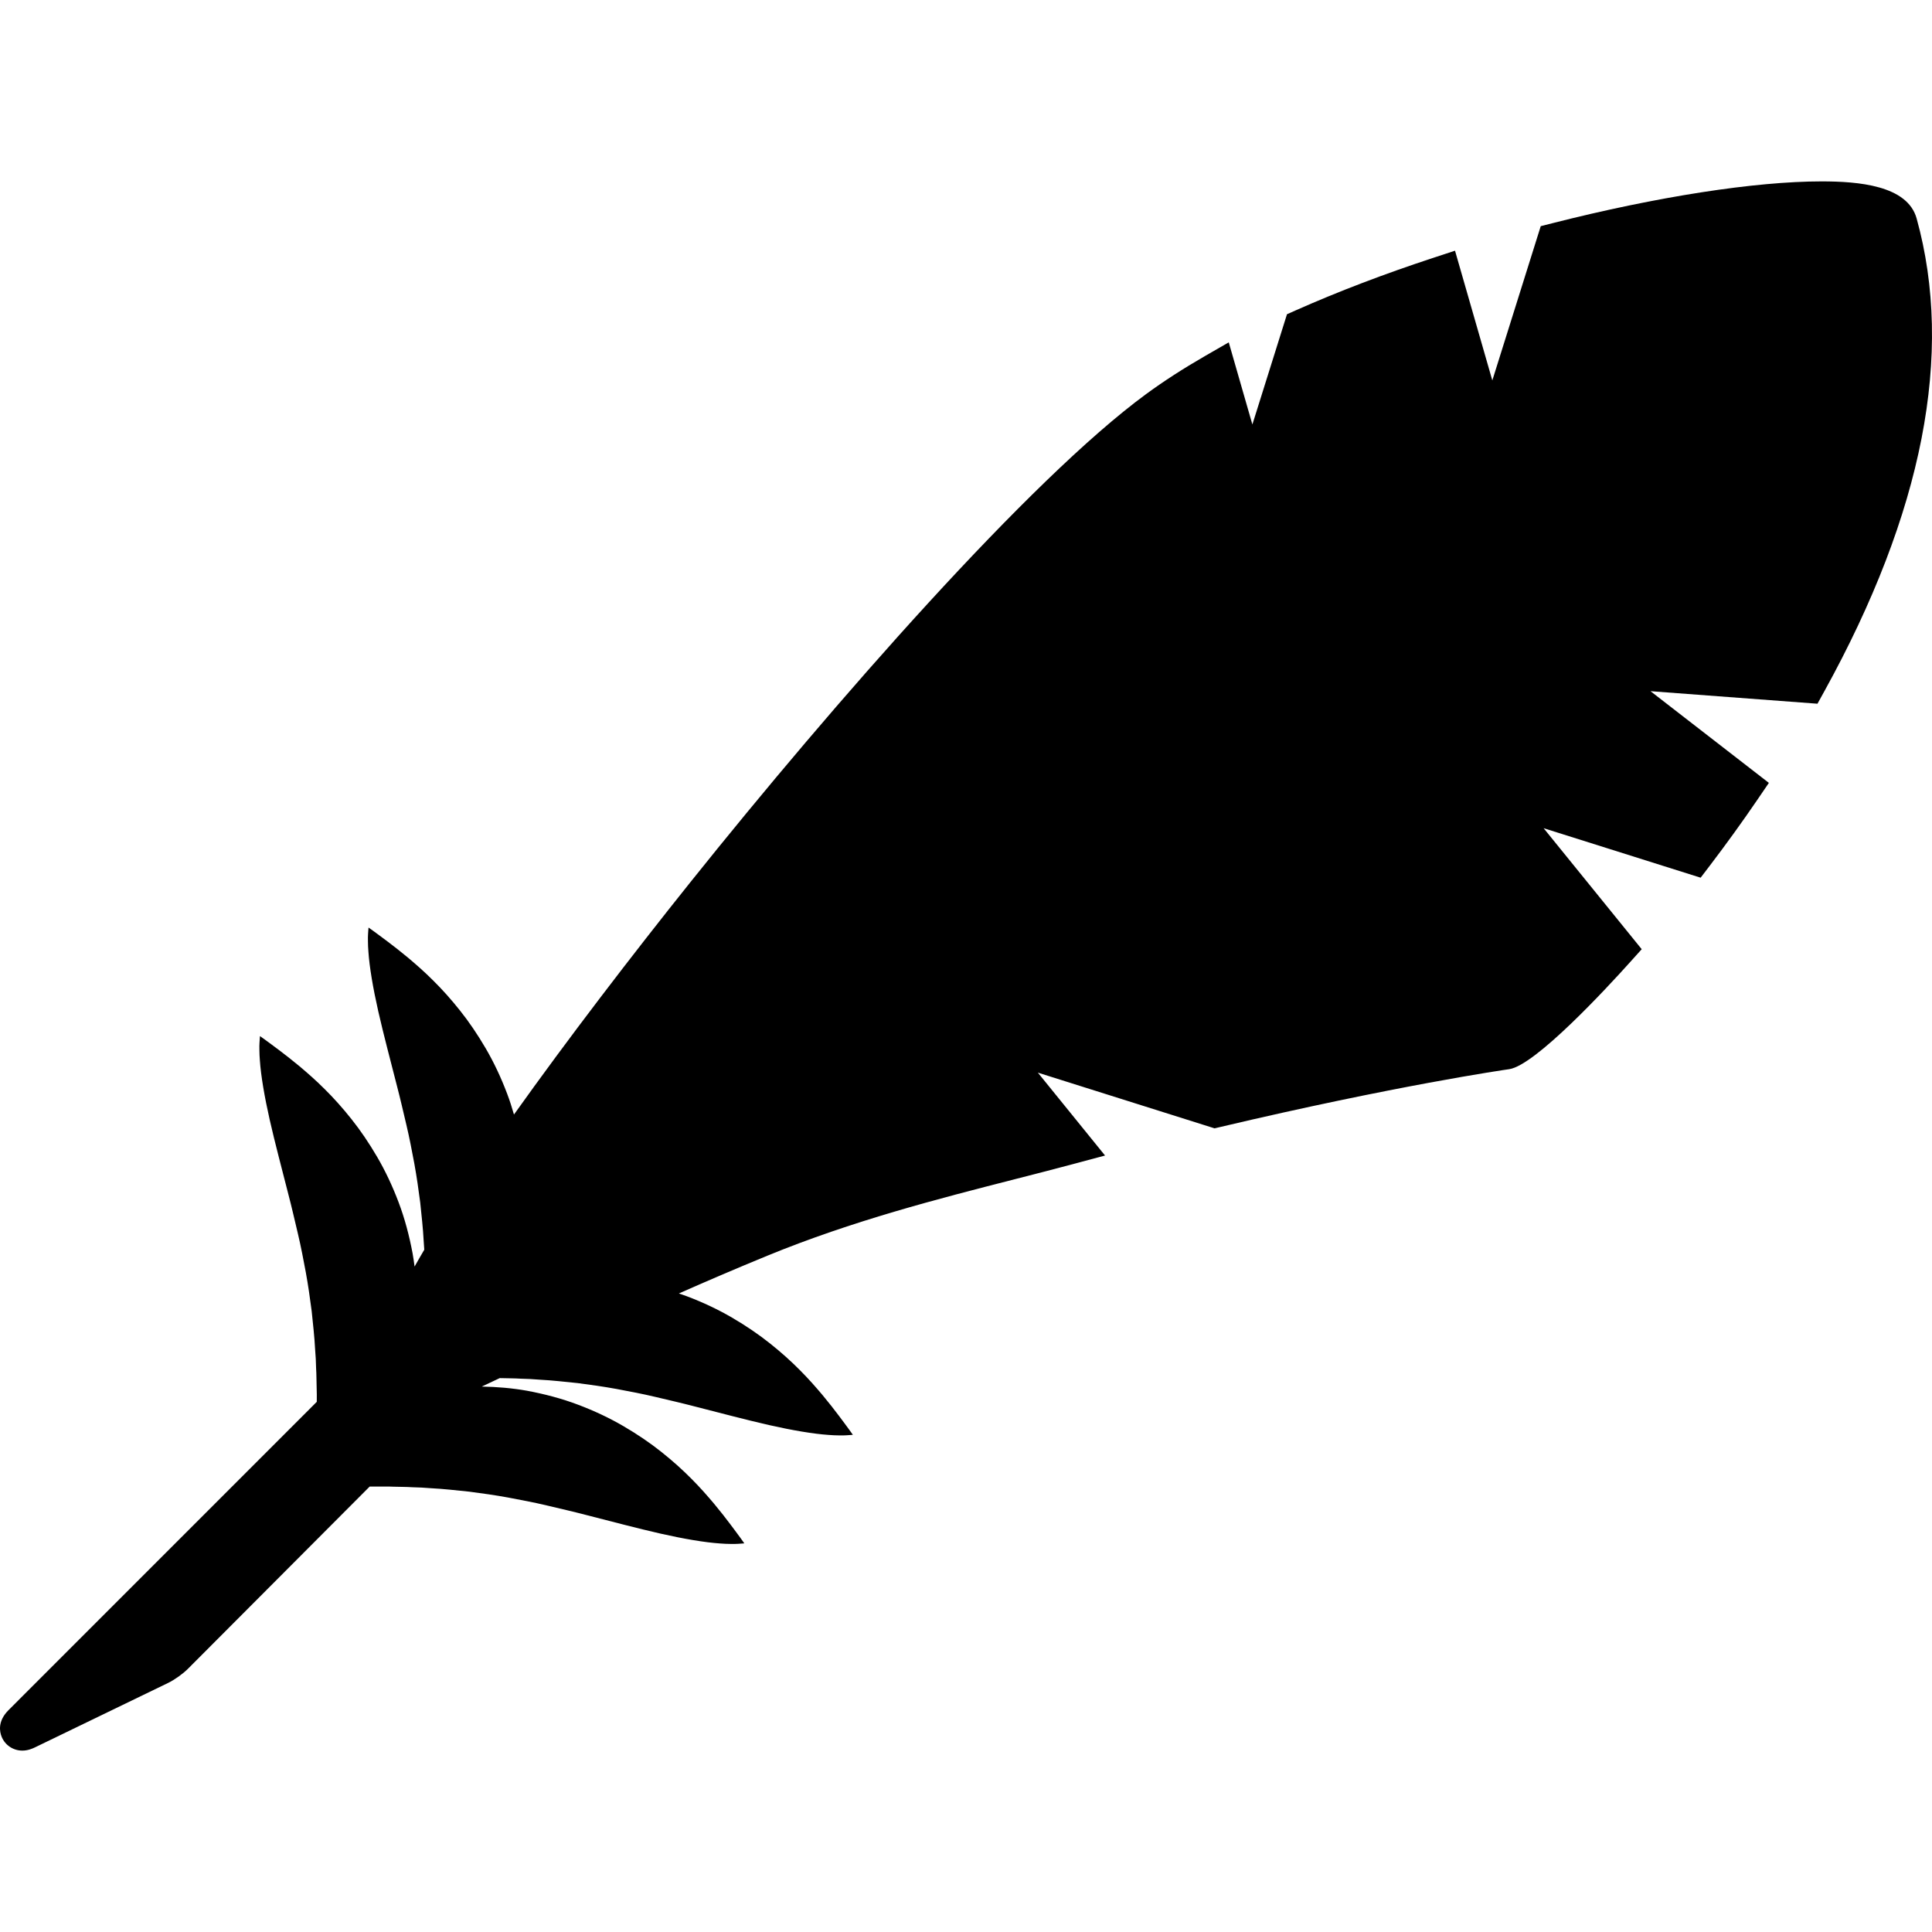 <?xml version="1.0" encoding="iso-8859-1"?>
<!-- Uploaded to: SVG Repo, www.svgrepo.com, Generator: SVG Repo Mixer Tools -->
<!DOCTYPE svg PUBLIC "-//W3C//DTD SVG 1.1//EN" "http://www.w3.org/Graphics/SVG/1.1/DTD/svg11.dtd">
<svg fill="#000000" height="800px" width="800px" version="1.1" id="Capa_1" xmlns="http://www.w3.org/2000/svg" xmlns:xlink="http://www.w3.org/1999/xlink" 
	 viewBox="0 0 445.25 445.25" xml:space="preserve">
<path d="M441.709,50.352c-2.124-7.662-13.521-8.548-21.907-8.548c-15.321,0-37.926,3.511-62.018,9.631l-2.704,0.687l-11.158,35.549
	l-8.598-29.896l-4.932,1.619c-11.359,3.731-22.034,7.805-31.729,12.109l-2.064,0.917l-7.975,25.407l-5.445-18.93l-5.535,3.189
	c-4.95,2.852-9.484,5.783-13.477,8.71c-26.845,19.687-71.883,71.042-105.081,112.54c-13.543,16.929-28.216,36.083-40.636,53.521
	c-0.468-1.63-0.979-3.236-1.57-4.789c-1.406-3.732-3.073-7.26-4.943-10.46c-1.868-3.2-3.865-6.139-5.936-8.733
	c-2.063-2.6-4.154-4.915-6.181-6.918c-2.017-2.019-3.991-3.734-5.752-5.221c-1.784-1.481-3.374-2.721-4.728-3.737
	c-1.335-1.023-2.454-1.814-3.203-2.376c-0.783-0.56-1.201-0.858-1.201-0.858s-0.063,0.513-0.113,1.477
	c-0.029,0.486-0.047,1.082-0.024,1.764c0.005,0.692,0.034,1.491,0.107,2.356c0.236,3.502,1.057,8.342,2.266,13.688
	c0.617,2.678,1.296,5.489,2.04,8.374c0.72,2.804,1.479,5.761,2.265,8.819c0.781,2.977,1.463,5.993,2.178,8.99
	c0.714,3,1.281,6.006,1.842,8.993c0.543,2.988,0.964,5.964,1.348,8.922c0.299,2.958,0.646,5.901,0.792,8.81
	c0.048,0.691,0.095,1.376,0.142,2.055c-0.794,1.34-1.534,2.628-2.235,3.879c-0.128-1.013-0.279-2.024-0.456-3.028
	c-0.761-4.055-1.807-8.047-3.225-11.778c-1.406-3.732-3.073-7.26-4.943-10.46c-1.868-3.2-3.865-6.139-5.936-8.733
	c-2.063-2.6-4.154-4.915-6.181-6.918c-2.017-2.019-3.991-3.734-5.752-5.221c-1.784-1.481-3.374-2.721-4.728-3.737
	c-1.335-1.023-2.454-1.814-3.203-2.376c-0.783-0.56-1.201-0.858-1.201-0.858s-0.063,0.513-0.113,1.477
	c-0.029,0.486-0.047,1.082-0.024,1.764c0.005,0.692,0.034,1.491,0.107,2.356c0.236,3.502,1.057,8.342,2.266,13.688
	c0.617,2.678,1.296,5.489,2.04,8.374c0.72,2.804,1.479,5.761,2.265,8.819c0.781,2.977,1.463,5.993,2.178,8.99
	c0.714,3,1.281,6.006,1.842,8.993c0.543,2.988,0.964,5.964,1.348,8.922c0.299,2.958,0.646,5.901,0.792,8.81
	c0.051,0.732,0.101,1.458,0.15,2.177c0.009,0.72,0.042,1.441,0.076,2.158c0.097,1.438,0.074,2.852,0.123,4.258
	c0.062,1.188,0.031,2.347,0.034,3.499L1.961,394.122c-2.535,2.536-2.067,4.958-1.563,6.176c0.792,1.913,2.658,3.148,4.754,3.148
	c1.228,0,2.249-0.425,2.909-0.745l30.675-14.846c1.485-0.72,3.408-2.089,4.573-3.257l41.892-42.007
	c0.466-0.004,0.931-0.012,1.408,0.003c1.362,0.027,2.734-0.04,4.143,0.034c1.406,0.048,2.82,0.026,4.258,0.123
	c0.718,0.035,1.438,0.068,2.158,0.077c0.719,0.05,1.445,0.1,2.177,0.15c2.909,0.146,5.852,0.493,8.81,0.792
	c2.958,0.384,5.935,0.805,8.922,1.348c2.987,0.561,5.993,1.129,8.993,1.842c2.997,0.715,6.013,1.397,8.99,2.178
	c3.059,0.785,6.016,1.545,8.819,2.265c2.885,0.743,5.695,1.423,8.374,2.04c5.346,1.209,10.185,2.03,13.688,2.266
	c0.865,0.072,1.664,0.102,2.356,0.107c0.682,0.024,1.278,0.005,1.764-0.024c0.965-0.05,1.477-0.113,1.477-0.113
	s-0.299-0.418-0.858-1.201c-0.562-0.748-1.354-1.867-2.376-3.203c-1.016-1.354-2.256-2.944-3.737-4.728
	c-1.487-1.761-3.202-3.735-5.221-5.752c-2.003-2.027-4.318-4.118-6.918-6.181c-2.594-2.071-5.532-4.068-8.733-5.936
	c-3.2-1.87-6.728-3.538-10.46-4.943c-3.73-1.418-7.722-2.464-11.778-3.225c-3.443-0.609-6.951-0.902-10.426-0.96
	c1.285-0.592,2.659-1.24,4.137-1.949c0.201,0.005,0.399-0.001,0.602,0.01c1.406,0.048,2.82,0.026,4.258,0.123
	c0.718,0.035,1.438,0.068,2.158,0.077c0.719,0.05,1.445,0.1,2.177,0.15c2.909,0.146,5.852,0.493,8.81,0.792
	c2.958,0.384,5.935,0.805,8.922,1.348c2.987,0.561,5.993,1.129,8.993,1.842c2.997,0.715,6.013,1.397,8.99,2.178
	c3.059,0.785,6.016,1.545,8.819,2.265c2.885,0.743,5.695,1.423,8.374,2.04c5.346,1.209,10.185,2.03,13.688,2.266
	c0.865,0.072,1.664,0.102,2.356,0.107c0.682,0.024,1.278,0.005,1.764-0.024c0.965-0.05,1.477-0.113,1.477-0.113
	s-0.299-0.418-0.858-1.201c-0.562-0.748-1.354-1.867-2.376-3.203c-1.016-1.354-2.256-2.944-3.737-4.728
	c-1.487-1.761-3.202-3.735-5.221-5.752c-2.003-2.027-4.318-4.118-6.918-6.181c-2.594-2.071-5.532-4.068-8.733-5.936
	c-3.2-1.87-6.728-3.538-10.46-4.943c-0.588-0.224-1.193-0.422-1.793-0.627c6.178-2.739,12.94-5.642,20.37-8.695
	c19.607-8.055,39.453-13.133,56.962-17.614c4.665-1.194,9.07-2.321,13.436-3.489l7.445-1.992l-15.487-19.105l40.726,12.839
	l1.34-0.316c40.365-9.534,65.503-13.168,66.553-13.318c6.052-0.864,22.727-18.952,27.693-24.476l2.855-3.175l-22.607-27.888
	l36.188,11.408l2.129-2.794c3.793-4.977,7.476-10.08,10.946-15.167l2.651-3.888l-27.278-21.133l38.476,2.888l1.552-2.808
	C443.174,118.158,450.34,81.48,441.709,50.352z"/>
</svg>
